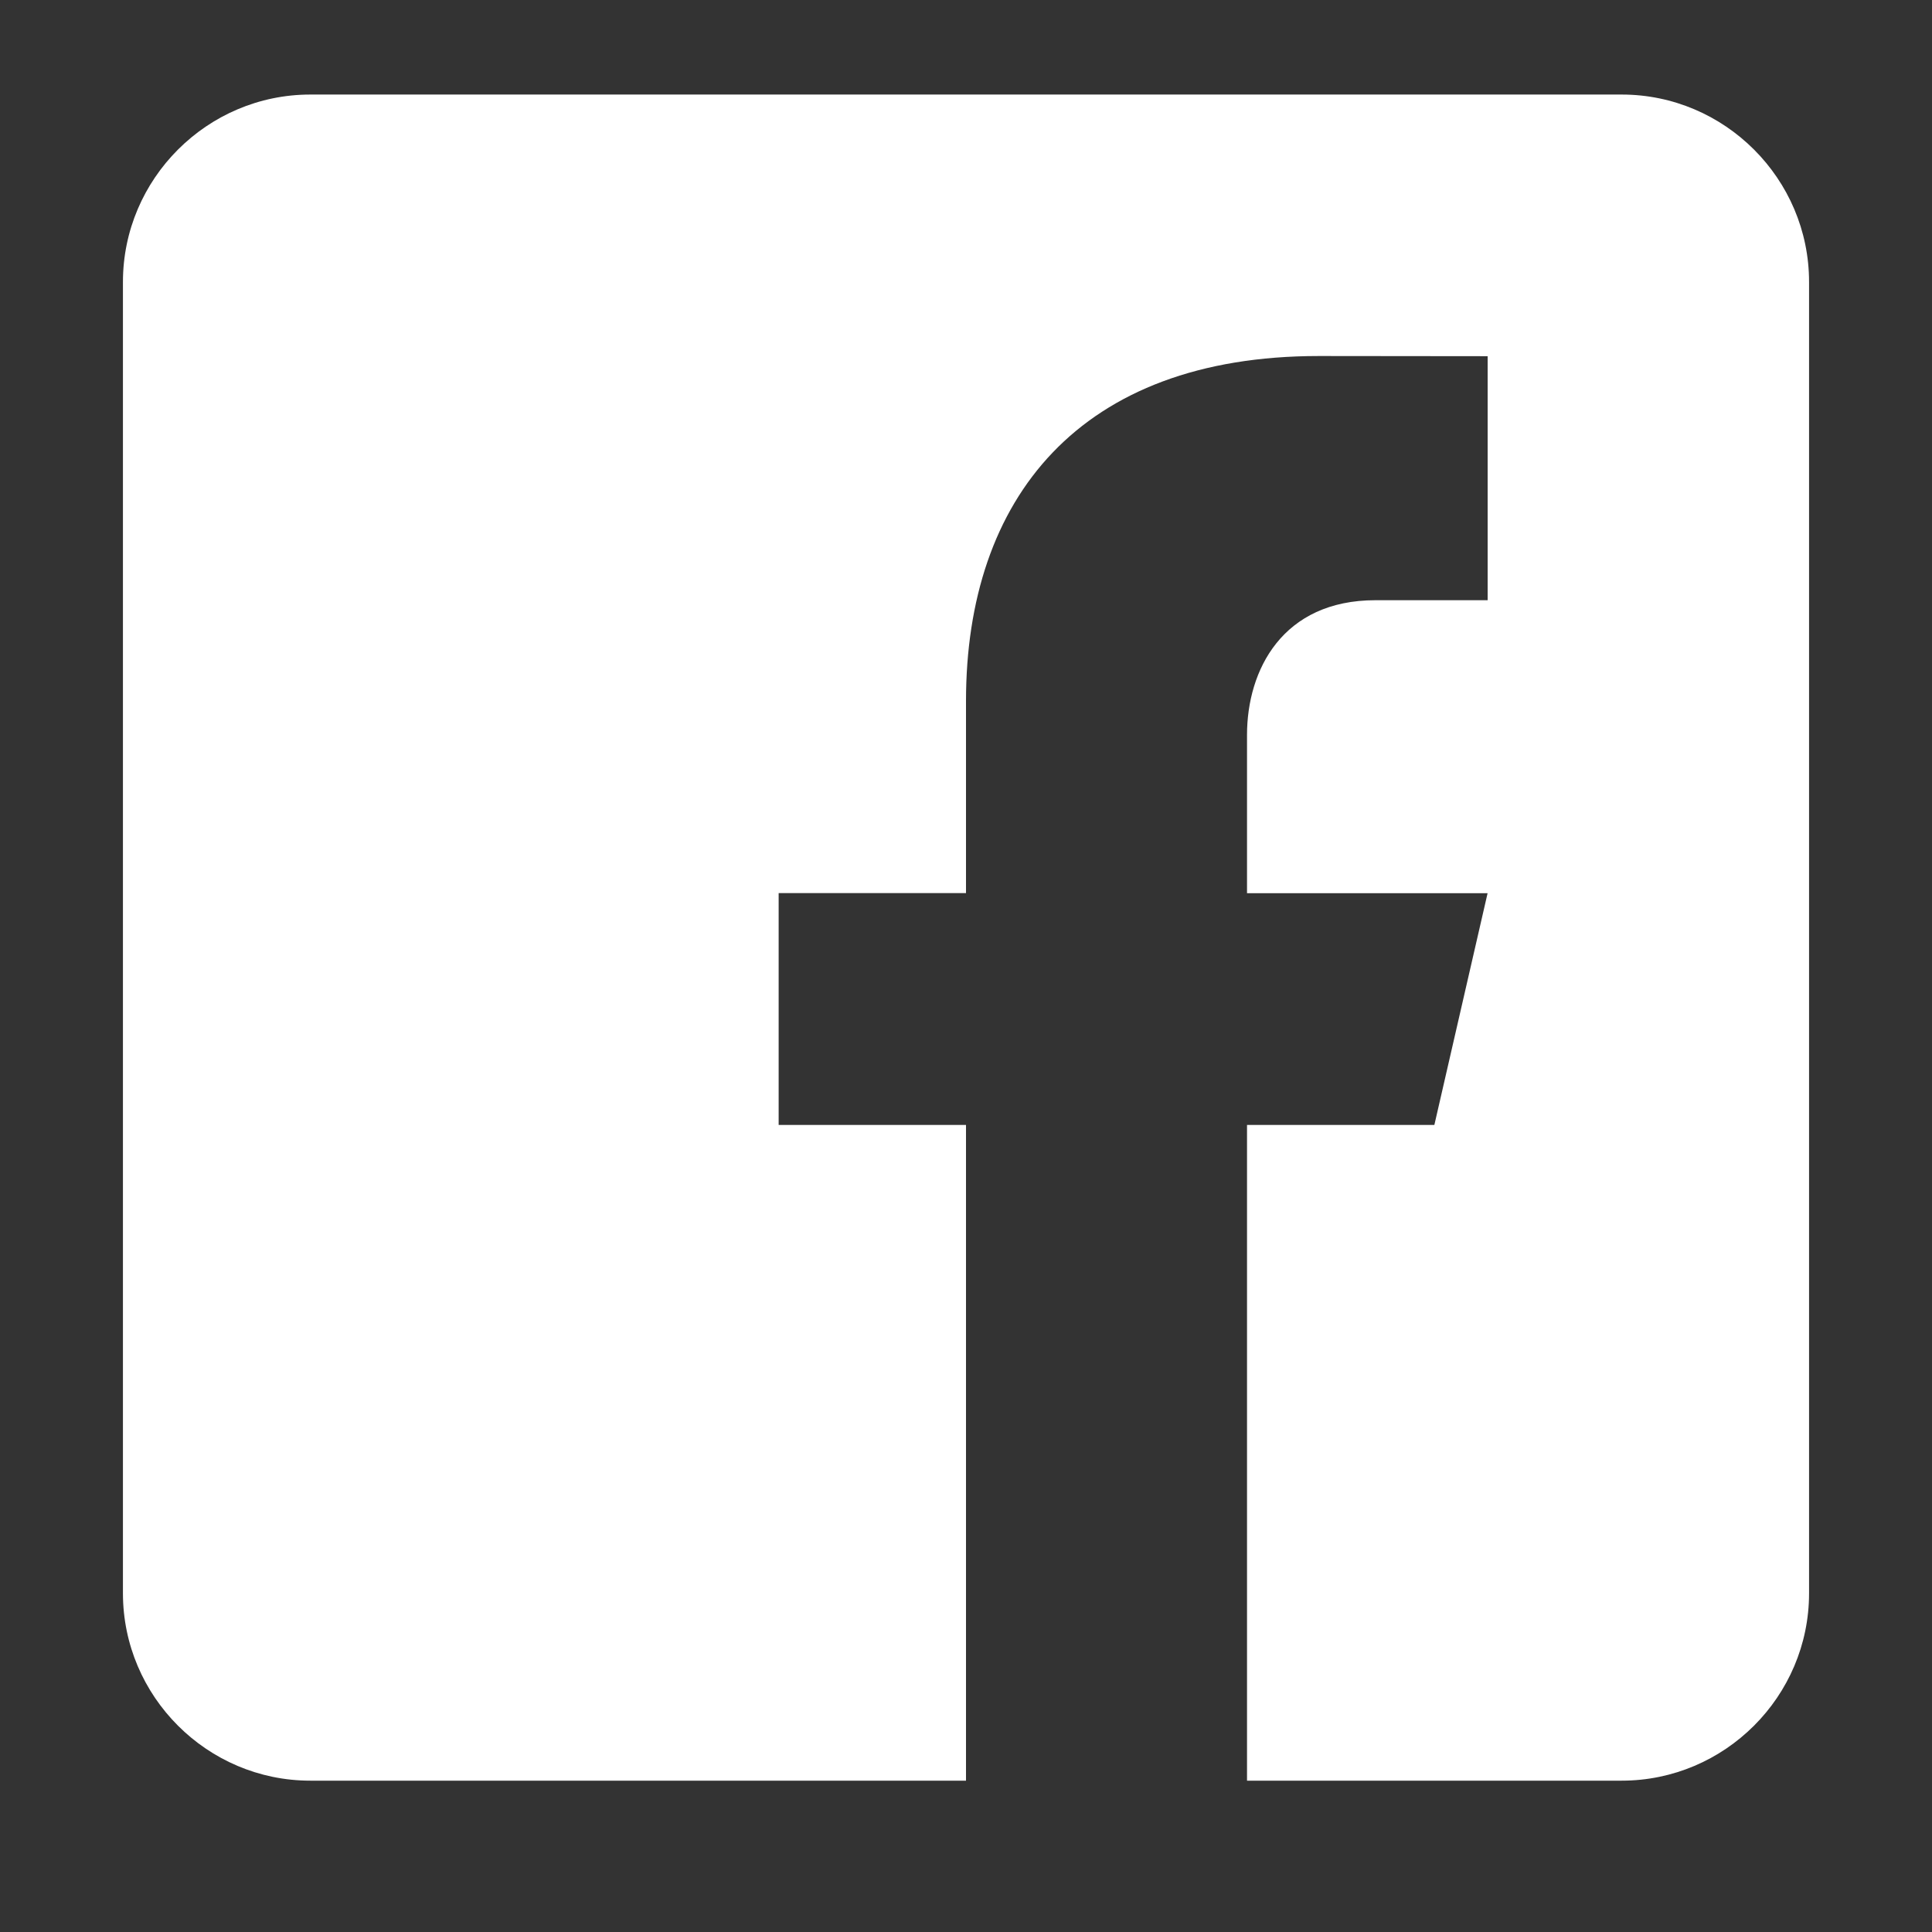 <svg width="33" height="33" viewBox="0 0 33 33" fill="none" xmlns="http://www.w3.org/2000/svg">
<rect x="0" y="0" width="33" height="33" fill="#333333" stroke="none"/>
<path d="M27.7 1.615H5.3C3.54 1.615 2.1 3.055 2.1 4.815V27.215C2.1 28.977 3.54 30.415 5.3 30.415H16.5V19.215H13.3V15.255H16.5V11.975C16.5 8.513 18.439 6.081 22.526 6.081L25.41 6.084V10.252H23.495C21.905 10.252 21.3 11.446 21.3 12.553V15.257H25.409L24.5 19.215H21.3V30.415H27.7C29.46 30.415 30.9 28.977 30.9 27.215V4.815C30.9 3.055 29.46 1.615 27.7 1.615Z" fill="white"/>
</svg>
